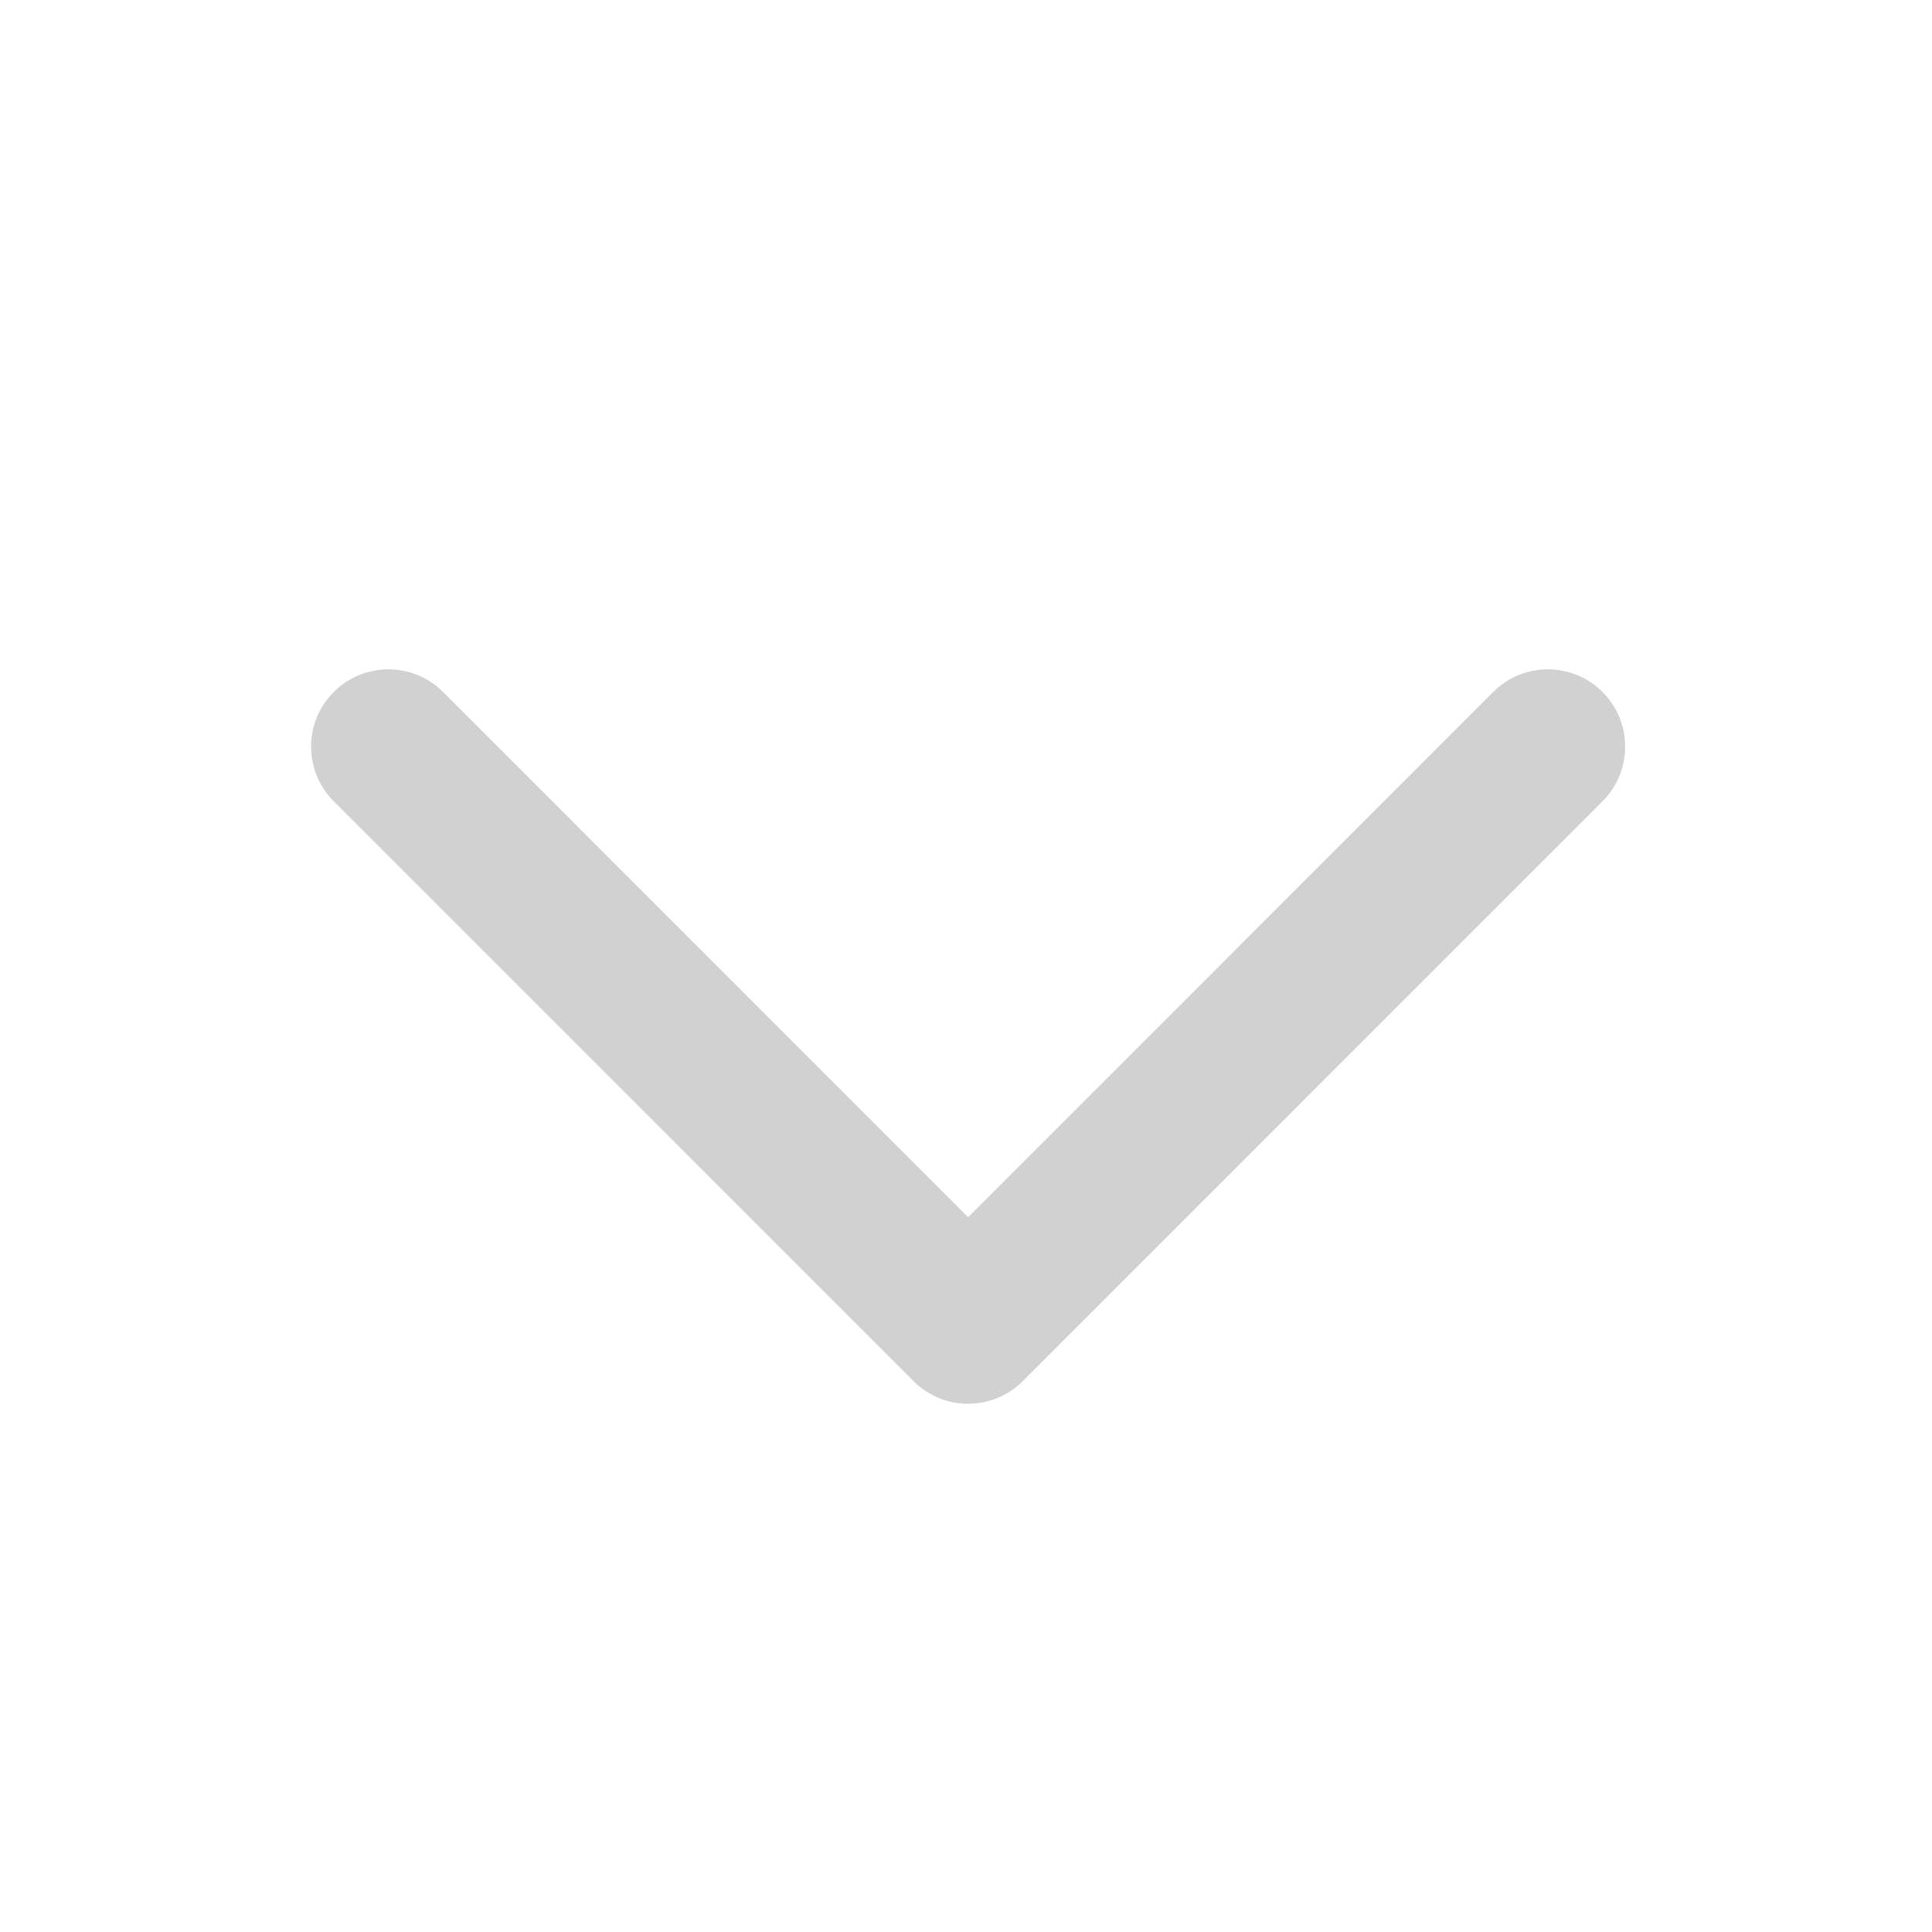 <svg xmlns="http://www.w3.org/2000/svg" xmlns:xlink="http://www.w3.org/1999/xlink" version="1.1" x="0px" y="0px" viewBox="0 0 100 100" enable-background="new 0 0 100 100" xml:space="preserve" aria-hidden="true" width="100px" height="100px" style="fill:url(#CerosGradient_idb9f69f3f7);"><defs><linearGradient class="cerosgradient" data-cerosgradient="true" id="CerosGradient_idb9f69f3f7" gradientUnits="userSpaceOnUse" x1="50%" y1="100%" x2="50%" y2="0%"><stop offset="0%" stop-color="#D1D1D1"/><stop offset="100%" stop-color="#D1D1D1"/></linearGradient><linearGradient/></defs><path fill="#000000" d="M50.111,72.659c-1.061,0-2.078-0.422-2.829-1.172L17.275,41.474c-1.562-1.562-1.562-4.095,0.001-5.657  c1.563-1.562,4.096-1.562,5.657,0l27.178,27.185l27.178-27.185c1.562-1.562,4.095-1.562,5.657,0  c1.562,1.562,1.562,4.094,0.001,5.657L52.94,71.487C52.189,72.237,51.172,72.659,50.111,72.659z" style="fill:url(#CerosGradient_idb9f69f3f7);"/></svg>